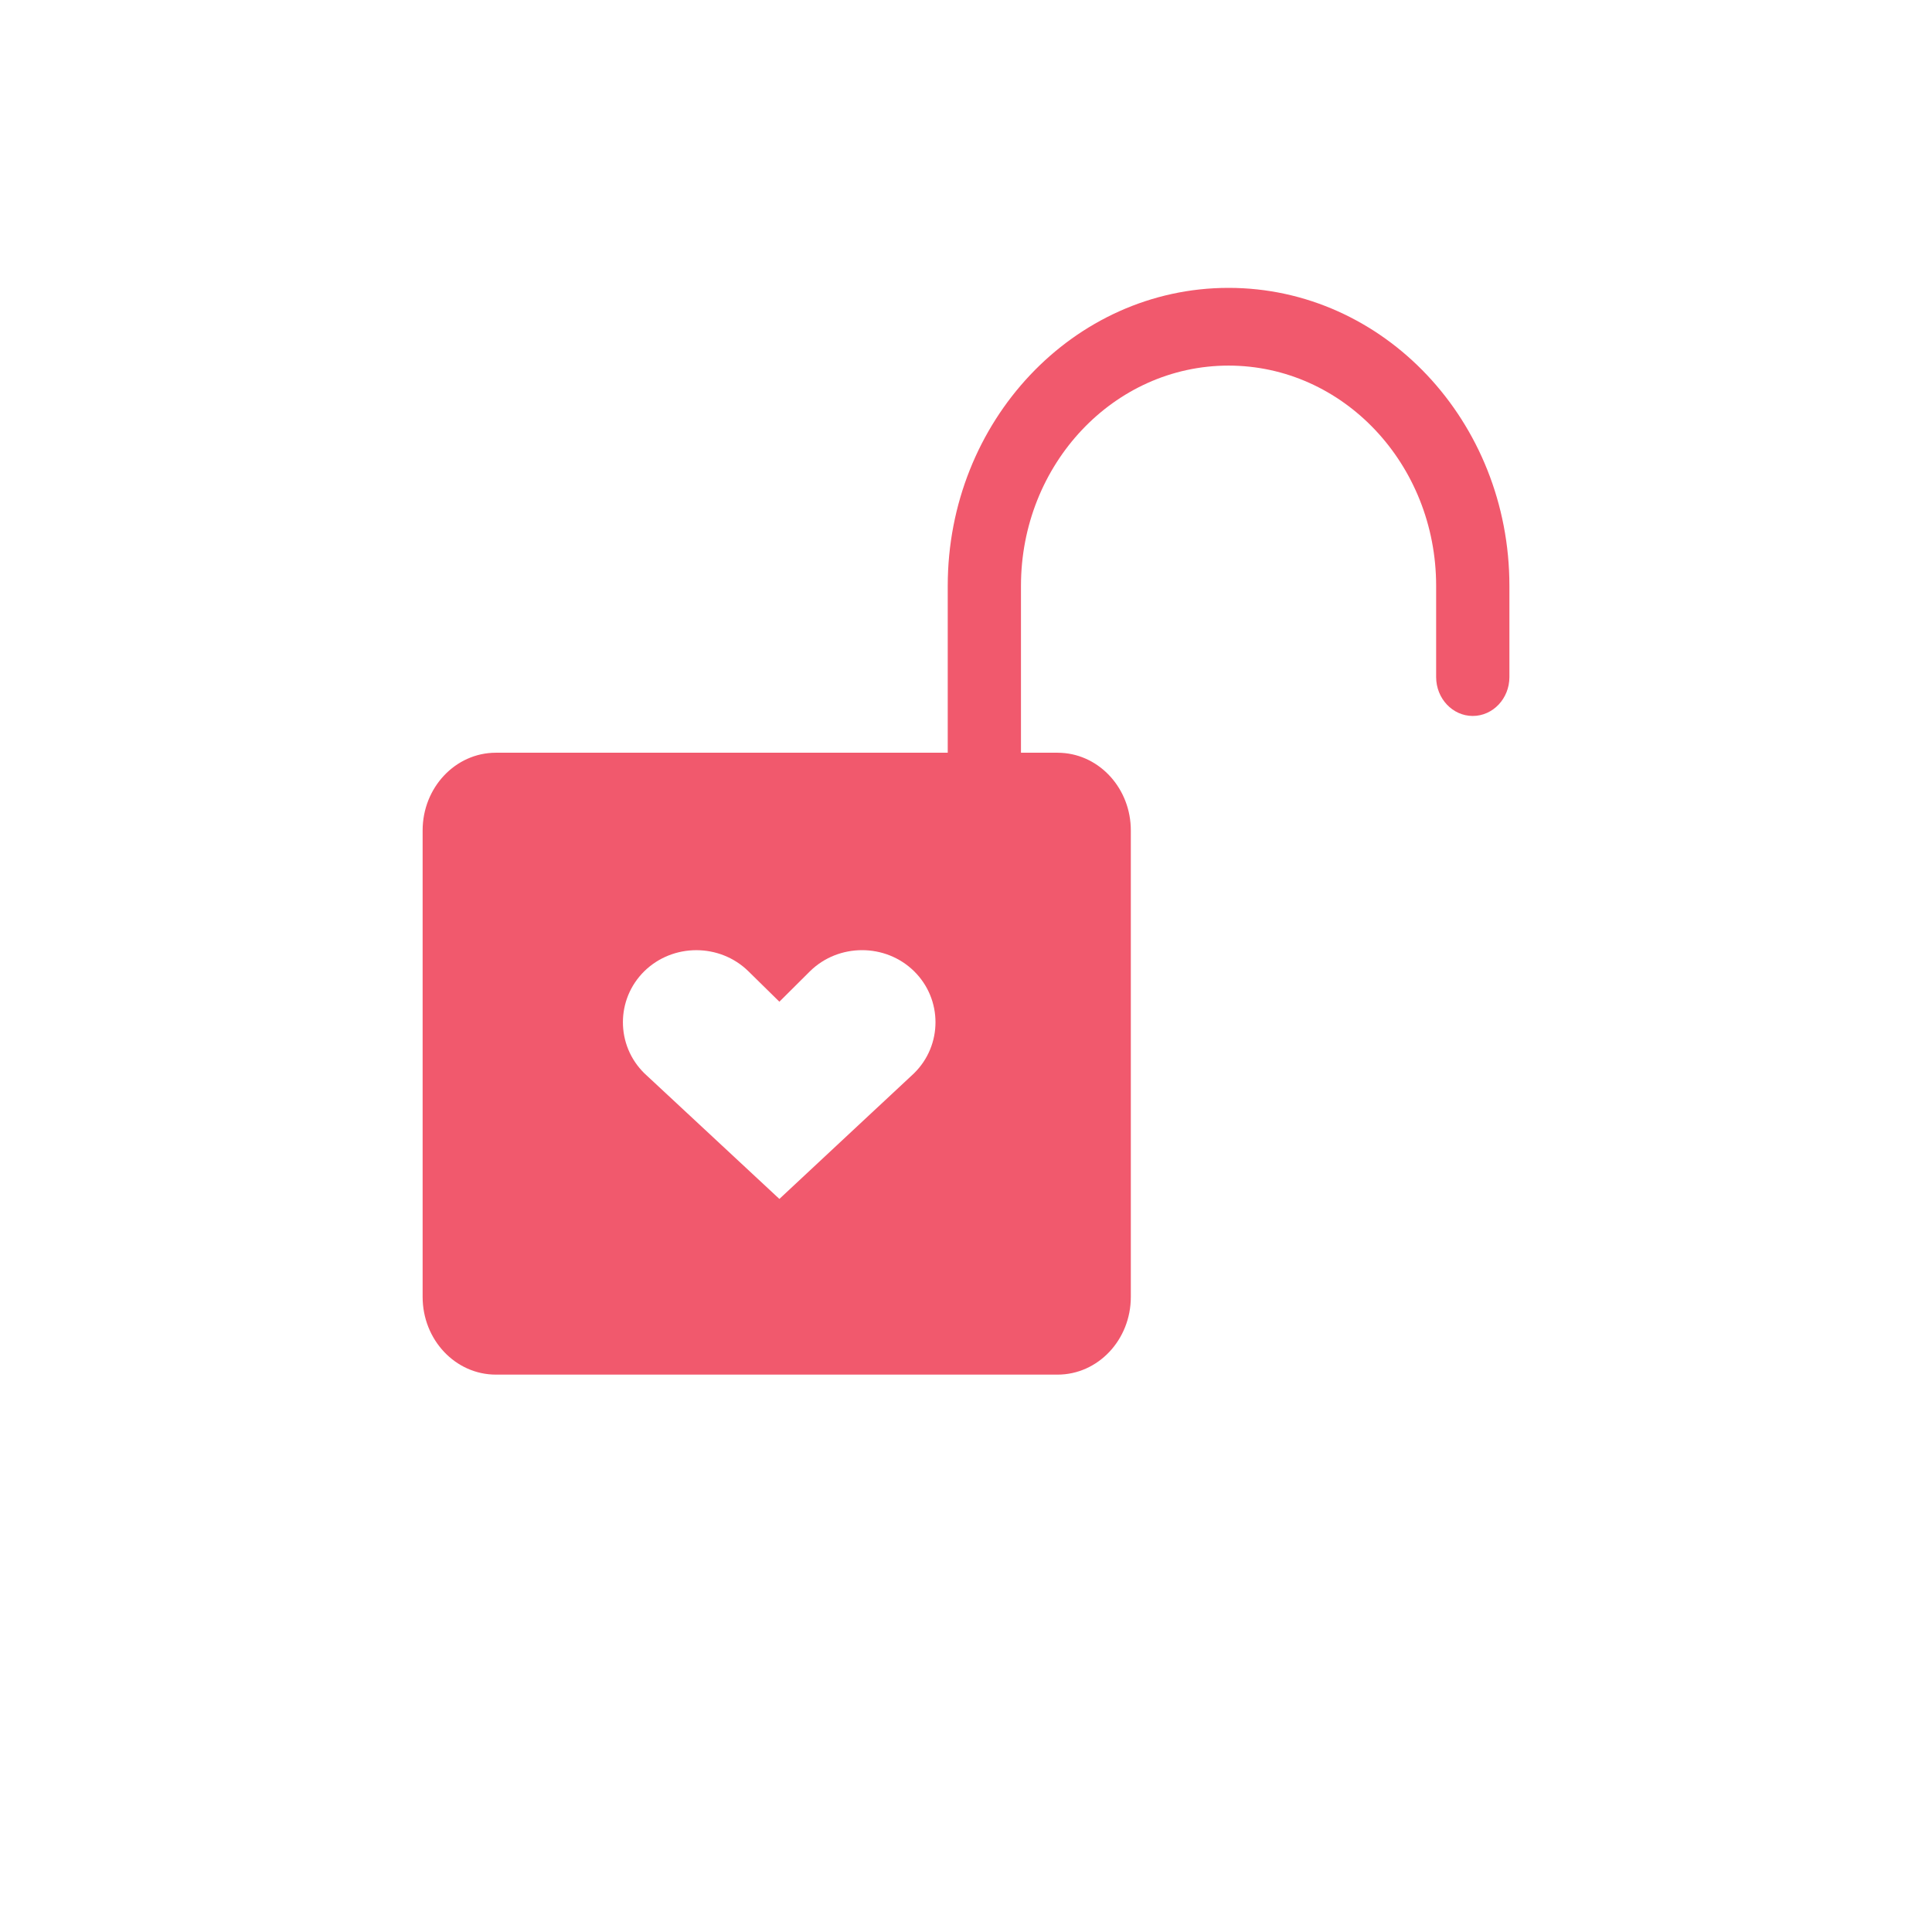 <?xml version="1.0" encoding="UTF-8"?> <svg xmlns="http://www.w3.org/2000/svg" width="64" height="64" viewBox="0 0 64 64" fill="none"><path d="M40.697 9.536C45.836 9.536 50.001 13.957 50.001 19.408V22.429C50.001 23.139 49.457 23.717 48.787 23.717C48.118 23.717 47.574 23.139 47.574 22.429V19.408C47.574 15.377 44.495 12.111 40.697 12.111C36.9 12.111 33.821 15.378 33.821 19.408V25.416H31.395V19.408C31.395 13.957 35.56 9.536 40.697 9.536Z" fill="#F1596D"></path><path d="M35.159 24.939C36.441 25.008 37.46 26.133 37.46 27.51V42.961C37.46 44.384 36.374 45.536 35.033 45.536H16.427C15.086 45.536 14 44.384 14 42.961V27.51C14 26.088 15.086 24.935 16.427 24.935H35.033L35.159 24.939ZM30.279 32.172C29.333 31.243 27.781 31.243 26.834 32.172L25.818 33.183L24.789 32.172C23.842 31.244 22.292 31.244 21.345 32.172C20.398 33.102 20.398 34.624 21.345 35.554L25.818 39.716L30.279 35.554C31.226 34.625 31.226 33.102 30.279 32.172Z" fill="#F1596D"></path></svg> 